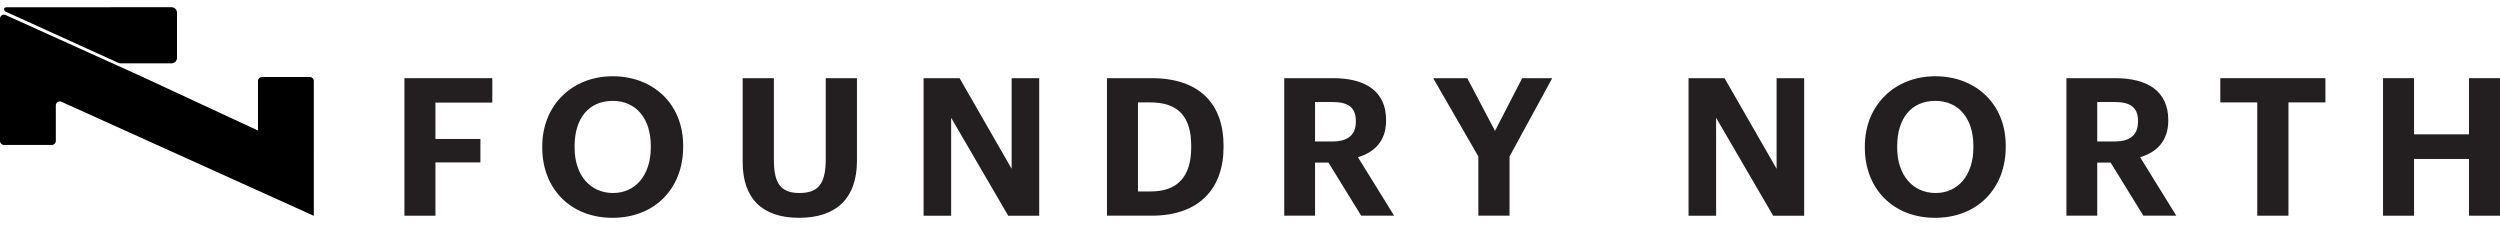 <svg width="242" height="22" viewBox="0 0 242 22" fill="none" xmlns="http://www.w3.org/2000/svg">
<path d="M17.134 5.599V1.23C17.134 0.937 16.898 0.7 16.607 0.7C11.257 0.715 5.982 0.686 0.632 0.702C0.498 0.702 0.391 0.785 0.391 0.88C0.391 0.976 0.444 1.059 0.565 1.136L11.448 6.08C11.517 6.112 11.593 6.129 11.669 6.129H16.608C16.899 6.129 17.135 5.892 17.135 5.599H17.134Z" fill="black"/>
<path d="M30.377 7.833C30.377 7.622 30.206 7.451 29.996 7.451H25.355C25.145 7.451 24.974 7.622 24.974 7.833V12.637L13.618 7.364L0.539 1.455C0.287 1.341 0 1.527 0 1.805V13.646C0 13.858 0.171 14.03 0.382 14.03H5.021C5.232 14.03 5.403 13.858 5.403 13.646V10.199C5.403 9.92 5.689 9.734 5.942 9.849L25.52 18.695L30.368 20.886L30.377 20.866V15.391C30.377 15.368 30.372 15.347 30.368 15.325C30.372 15.3 30.377 15.276 30.377 15.25V7.833H30.377Z" fill="black"/>
<path d="M39.148 7.567H47.654V9.932H42.151V13.451H46.505V15.722H42.151V20.88H39.148V7.567Z" fill="#231F20"/>
<path d="M52.49 14.307V14.158C52.49 10.192 55.38 7.381 59.309 7.381C63.238 7.381 66.129 10.081 66.129 14.083V14.233C66.129 18.198 63.423 21.084 59.291 21.084C55.159 21.084 52.491 18.198 52.491 14.307H52.49ZM62.997 14.27V14.121C62.997 11.533 61.626 9.765 59.309 9.765C56.993 9.765 55.622 11.459 55.622 14.14V14.29C55.622 17.008 57.178 18.683 59.346 18.683C61.514 18.683 62.997 16.952 62.997 14.271V14.27Z" fill="#231F20"/>
<path d="M71.891 15.685V7.567H74.912V15.499C74.912 17.714 75.56 18.682 77.376 18.682C79.192 18.682 79.933 17.826 79.933 15.387V7.567H82.953V15.573C82.953 19.204 80.934 21.084 77.357 21.084C73.781 21.084 71.891 19.223 71.891 15.685H71.891Z" fill="#231F20"/>
<path d="M89.403 7.567H92.887L97.927 16.337V7.567H100.596V20.88H97.594L92.071 11.403V20.88H89.403V7.567Z" fill="#231F20"/>
<path d="M107.155 7.567H111.491C116.142 7.567 118.44 10.1 118.44 14.083V14.233C118.44 18.216 116.123 20.879 111.473 20.879H107.155V7.567H107.155ZM111.38 18.533C114.048 18.533 115.308 17.025 115.308 14.27V14.121C115.308 11.384 114.141 9.913 111.342 9.913H110.156V18.533H111.379H111.38Z" fill="#231F20"/>
<path d="M124.314 7.567H129.058C132.19 7.567 134.173 8.852 134.173 11.607V11.681C134.173 13.692 133.005 14.753 131.449 15.219L134.951 20.879H131.763L128.595 15.74H127.297V20.879H124.314V7.567ZM128.984 13.692C130.484 13.692 131.244 13.06 131.244 11.775V11.7C131.244 10.341 130.429 9.876 128.984 9.876H127.297V13.692H128.984Z" fill="#231F20"/>
<path d="M143.104 15.145L138.731 7.567H142.03L144.716 12.669L147.348 7.567H150.257L146.124 15.145V20.879H143.104V15.145Z" fill="#231F20"/>
<path d="M163.451 7.567H166.935L171.975 16.337V7.567H174.643V20.88H171.641L166.119 11.403V20.88H163.451V7.567Z" fill="#231F20"/>
<path d="M180.517 14.307V14.158C180.517 10.192 183.407 7.381 187.336 7.381C191.265 7.381 194.155 10.081 194.155 14.083V14.233C194.155 18.198 191.45 21.084 187.318 21.084C183.186 21.084 180.517 18.198 180.517 14.307H180.517ZM191.024 14.27V14.121C191.024 11.533 189.653 9.765 187.336 9.765C185.019 9.765 183.648 11.459 183.648 14.14V14.29C183.648 17.008 185.205 18.683 187.373 18.683C189.541 18.683 191.024 16.952 191.024 14.271V14.27Z" fill="#231F20"/>
<path d="M200.029 7.567H204.773C207.905 7.567 209.887 8.852 209.887 11.607V11.681C209.887 13.692 208.72 14.753 207.164 15.219L210.666 20.879H207.478L204.309 15.74H203.012V20.879H200.029V7.567ZM204.699 13.692C206.2 13.692 206.96 13.06 206.96 11.775V11.7C206.96 10.341 206.145 9.876 204.699 9.876H203.013V13.692H204.699Z" fill="#231F20"/>
<path d="M218.504 9.913H214.927V7.567H225.1V9.913H221.523V20.879H218.503V9.913H218.504Z" fill="#231F20"/>
<path d="M230.678 7.567H233.68V13.004H238.998V7.567H242V20.88H238.998V15.387H233.68V20.88H230.678V7.567Z" fill="#231F20"/>
</svg>
